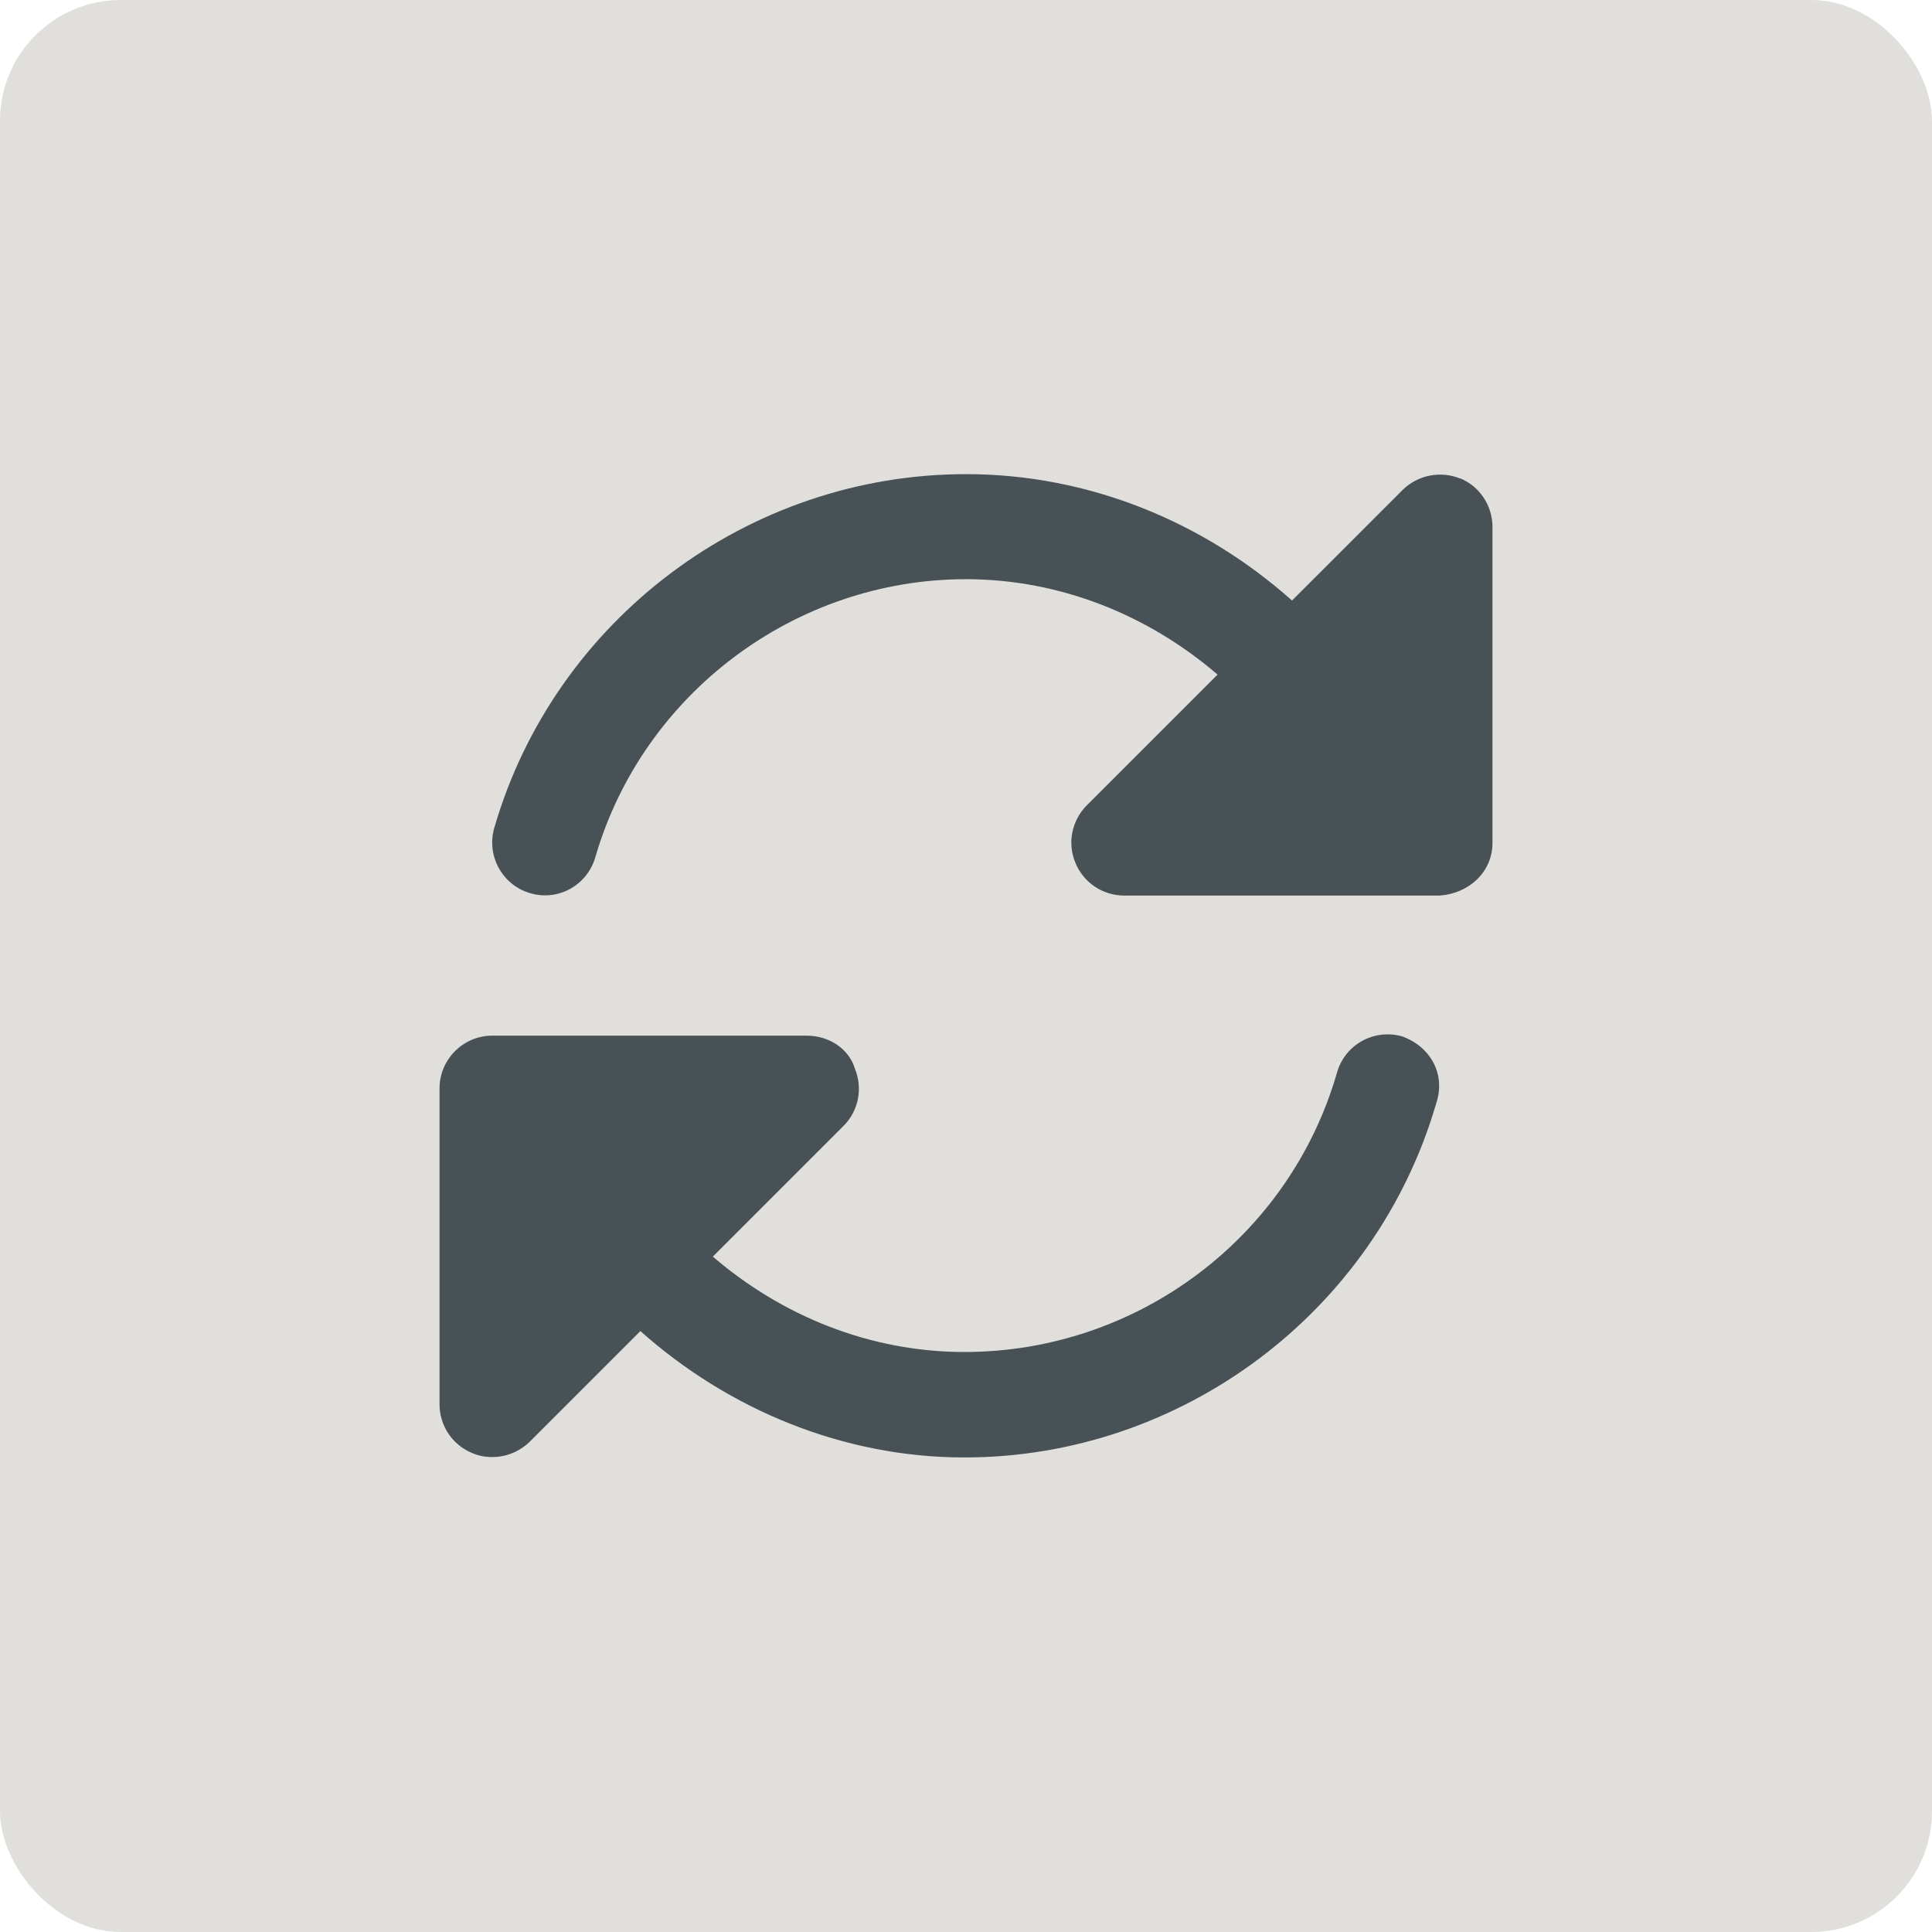<?xml version="1.0" encoding="UTF-8"?>
<svg xmlns="http://www.w3.org/2000/svg" viewBox="0 0 48 48">
  <defs>
    <style>
      .c {
        fill: #e0dfdc;
      }

      .d {
        fill: #485156;
      }
    </style>
  </defs>
  <g id="a" data-name="HG Quadrat">
    <rect class="c" width="48" height="48" rx="3" ry="3"/>
  </g>
  <g id="b" data-name="ICONS">
    <path class="d" d="M36.28,11.89c-.49-.2-1.05-.09-1.43,.28l-2.75,2.75c-2.19-1.95-5.04-3.14-8.1-3.14-5.4,0-10.22,3.61-11.72,8.79-.2,.69,.2,1.42,.89,1.62,.7,.21,1.42-.2,1.62-.89,1.18-4.07,4.97-6.91,9.21-6.91,2.35,0,4.54,.9,6.25,2.37l-3.25,3.25c-.37,.37-.49,.94-.28,1.43,.2,.49,.68,.81,1.21,.81h7.84c.72-.05,1.31-.58,1.31-1.31v-7.85c0-.53-.32-1.01-.81-1.21Zm-1.44,13.86c-.7-.2-1.42,.2-1.62,.89-1.18,4.11-4.97,6.95-9.26,6.95-2.35,0-4.54-.9-6.25-2.37l3.25-3.25c.37-.37,.48-.93,.28-1.42-.15-.49-.63-.82-1.21-.82h-7.8c-.72,0-1.31,.59-1.31,1.31v7.85c0,.53,.32,1.01,.81,1.21,.16,.07,.33,.1,.5,.1,.34,0,.67-.13,.93-.38l2.75-2.75c2.19,1.95,5.04,3.14,8.05,3.14,5.4,0,10.21-3.61,11.72-8.79,.25-.74-.15-1.42-.84-1.67Z"/>
  </g>
</svg>